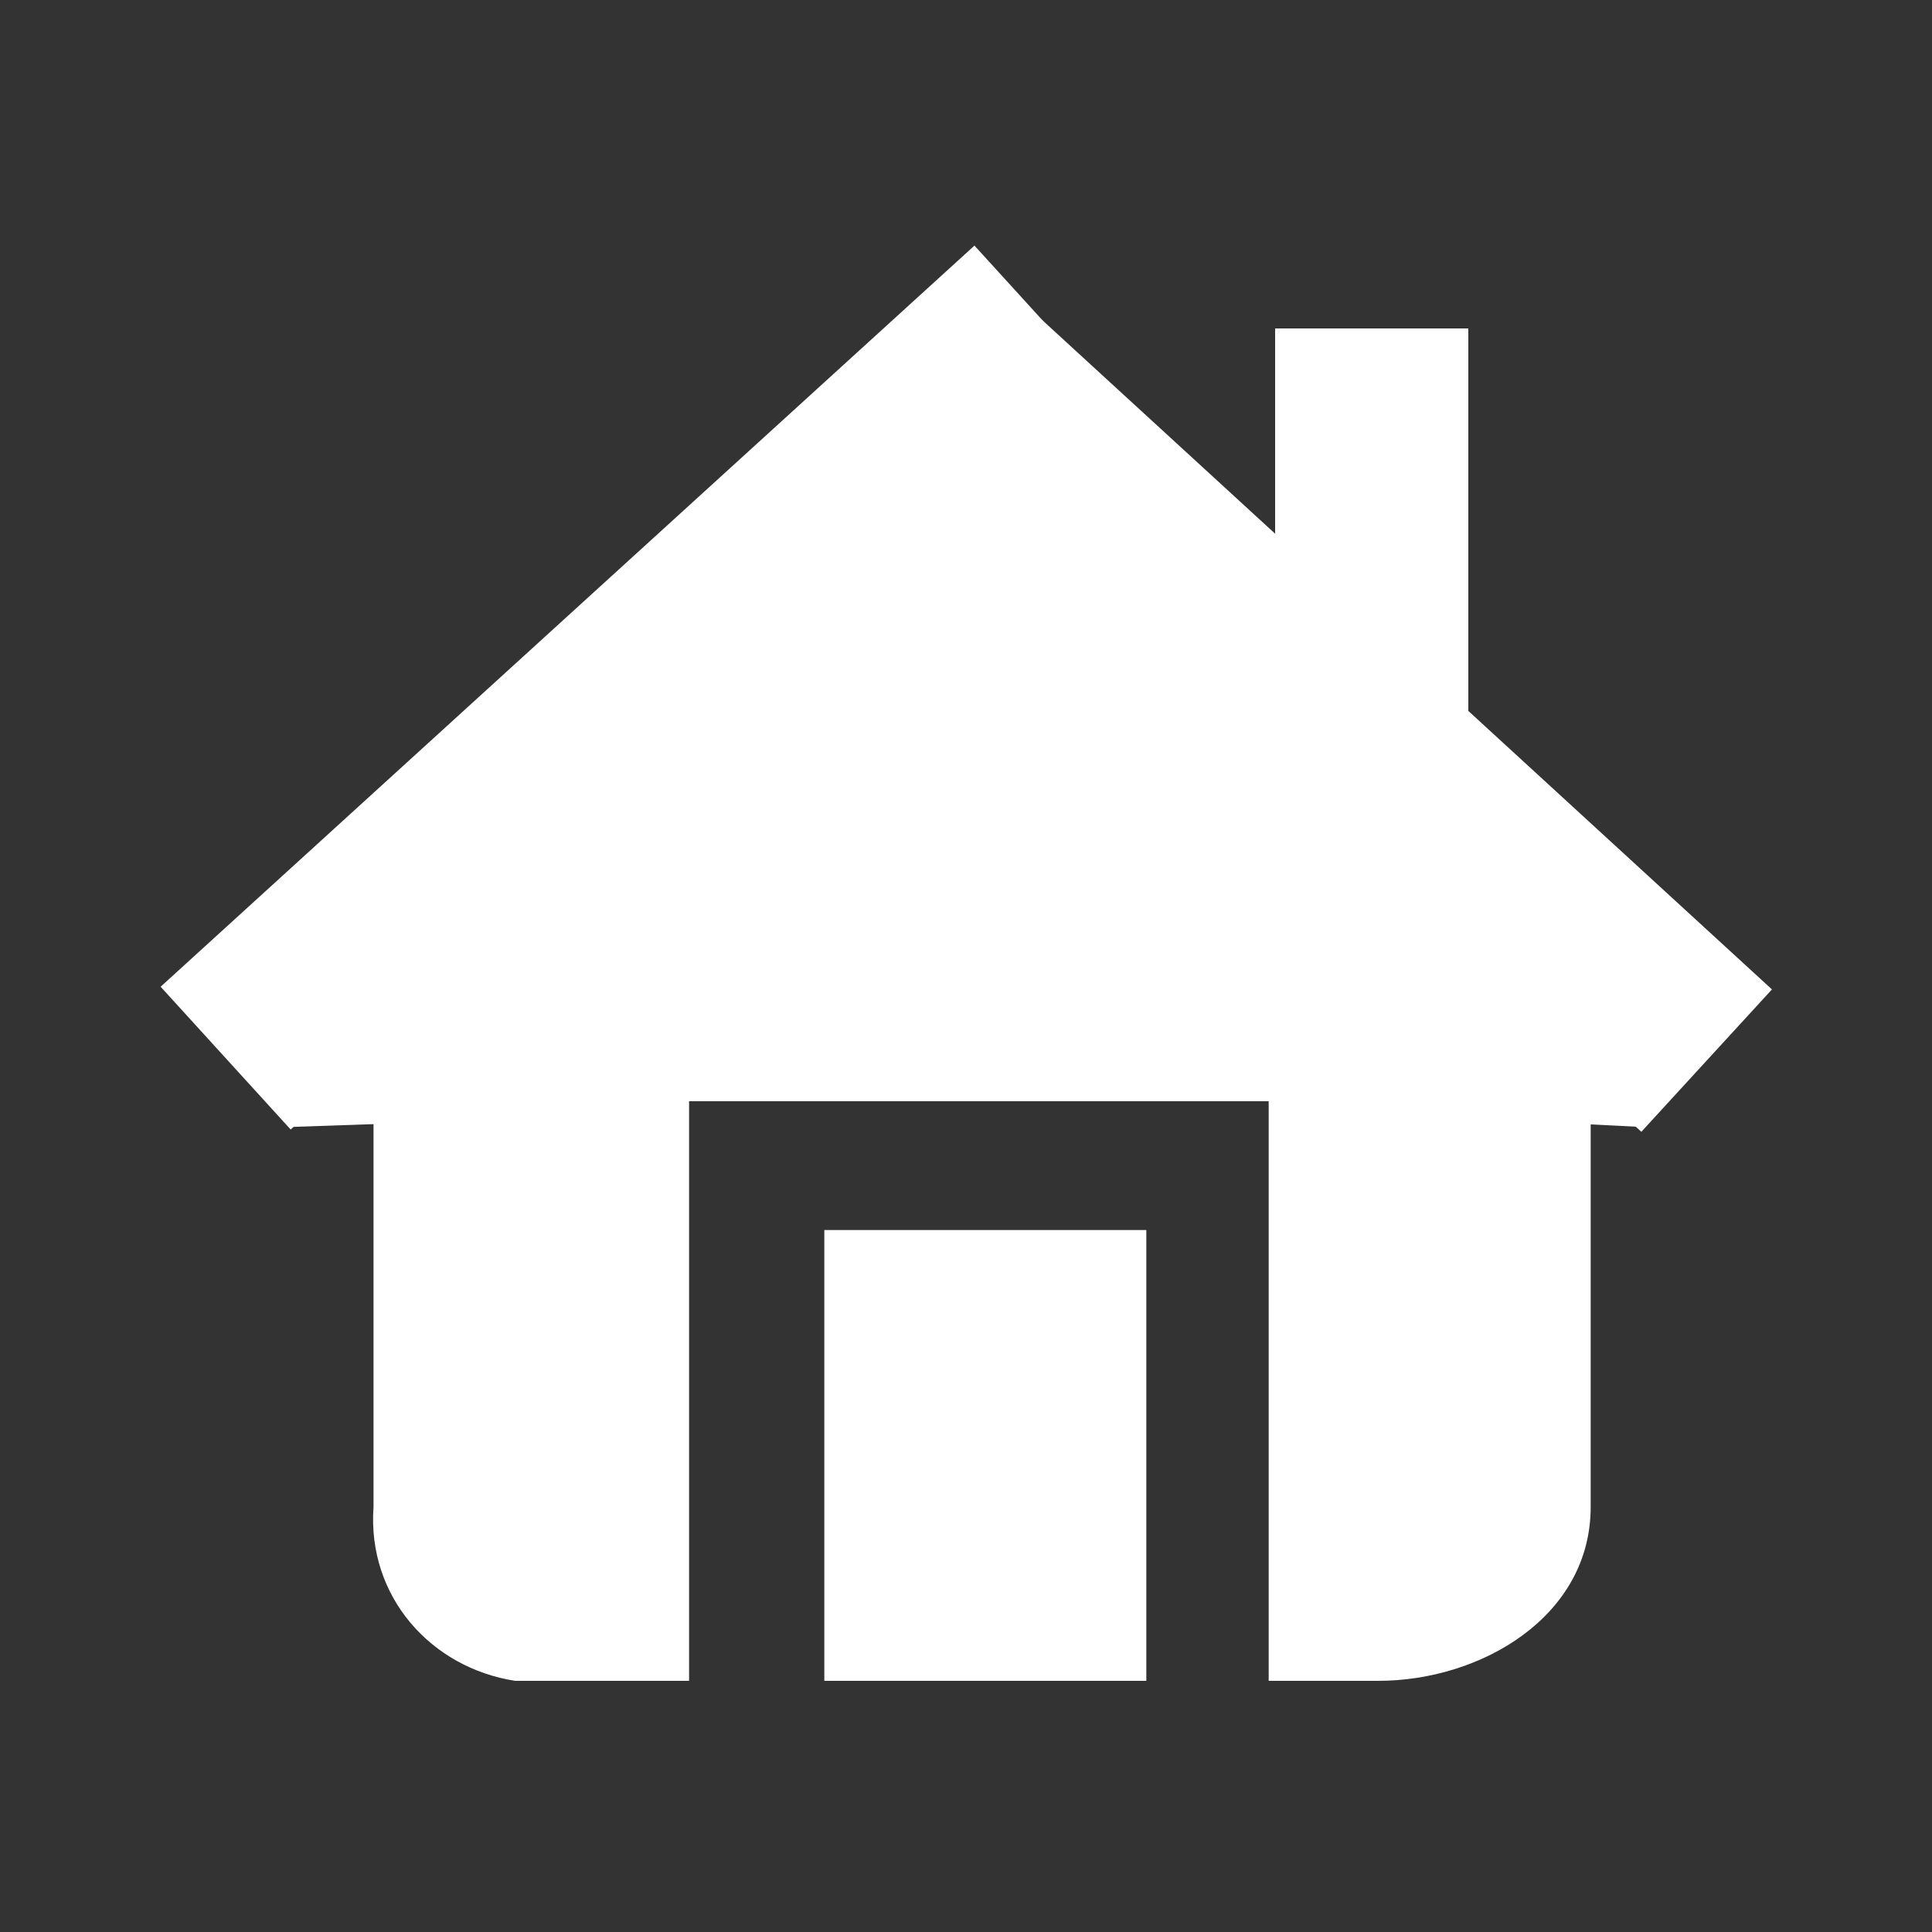 <?xml version="1.0" encoding="utf-8"?>
<!-- Generator: Adobe Illustrator 19.2.0, SVG Export Plug-In . SVG Version: 6.00 Build 0)  -->
<svg version="1.1" id="Content" xmlns="http://www.w3.org/2000/svg" xmlns:xlink="http://www.w3.org/1999/xlink" x="0px" y="0px"
	 viewBox="0 0 30 30" style="enable-background:new 0 0 30 30;" xml:space="preserve">
<rect x="0" y="0" width="30" height="30" fill="#333333" stroke="none"/>
<title>160314_rundfunkbeitrag_icons</title>
<style type="text/css">
	.st0{fill:#ffffff;}
	.st1{fill:#FFF49A;}
	.st2{fill:#FFFFFF;}
	.st3{fill:#34495E;}
</style>
<g class="st0">
	<rect x="1.3" y="9.2" transform="matrix(0.739 -0.673 0.673 0.739 -4.658 9.398)" width="17.1" height="3"/>
	<rect x="19" y="2.8" transform="matrix(0.676 -0.737 0.737 0.676 -1.434 18.666)" width="3" height="16.3"/>
	<path d="M22.8,5.1v6.3c0,0.8-0.7,0-1.5,0l0,0c-0.8,0-1.5-0.6-1.5-1.5V5.1H22.8z"/>
	<polygon points="23.5,17.4 22.5,16.1 7.5,16.1 7.4,17.4 4.5,17.5 15,6.6 25.5,17.5 	"/>
	<polygon points="12.8,26.1 16.5,26.1 17.8,26.1 17.8,19.1 12.8,19.1 	"/>
	<path d="M15.5,6.1h-1l-8.7,7.3v10c-0.1,1.4,0.9,2.5,2.2,2.7c0.1,0,0.3,0,0.4,0h2.3v-9h9v9h1.7c1.6,0,3.3-1,3.3-2.7v-10L15.5,6.1z"
		/>
</g>
</svg>
